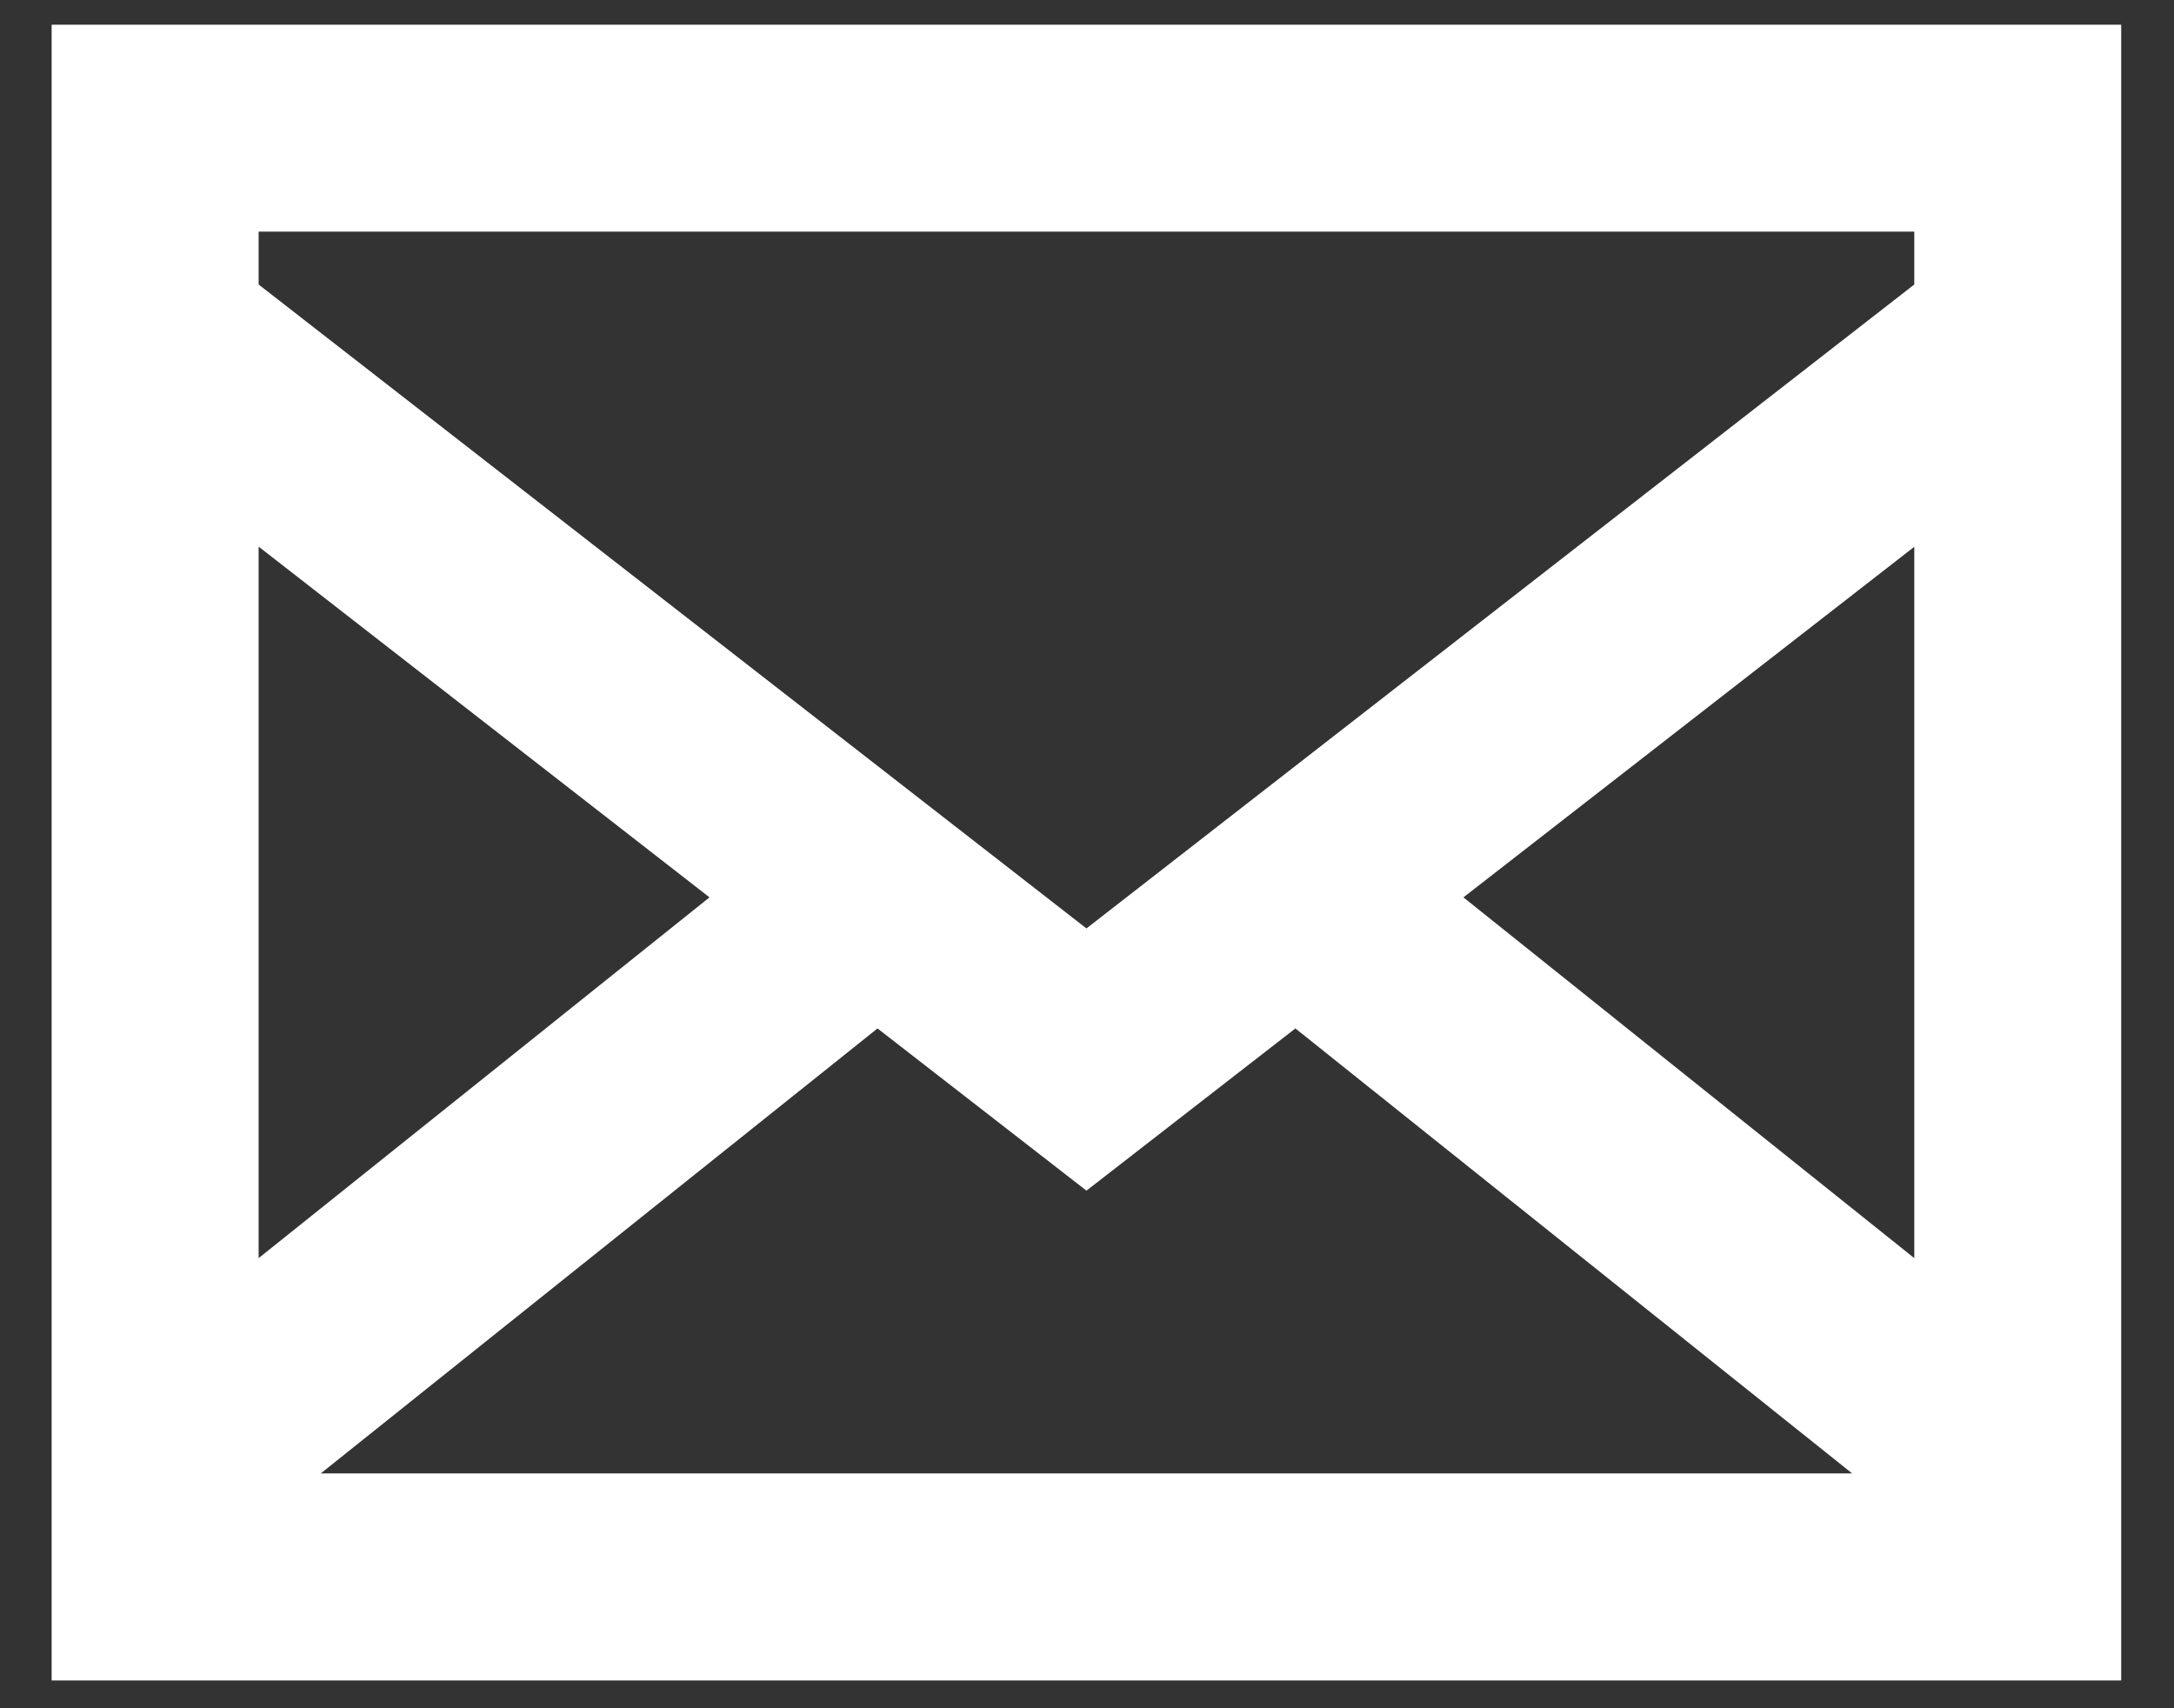 <svg width="28" height="22" viewBox="0 0 28 22" fill="none" xmlns="http://www.w3.org/2000/svg">
<rect x="0" y="0" width="28" height="22" fill="#333333" stroke="none"/>
<path d="M0.665 0.318V21.642H27.32V0.318H0.665ZM11.302 13.245L13.993 15.334L16.684 13.245L23.855 18.976H4.131L11.302 13.245ZM3.331 16.203V7.04L9.138 11.557L3.331 16.203ZM18.848 11.557L24.655 7.042V16.203L18.848 11.557ZM24.655 2.983V3.664L13.993 11.957L3.331 3.664V2.983H24.655Z" fill="white"/>
</svg>
